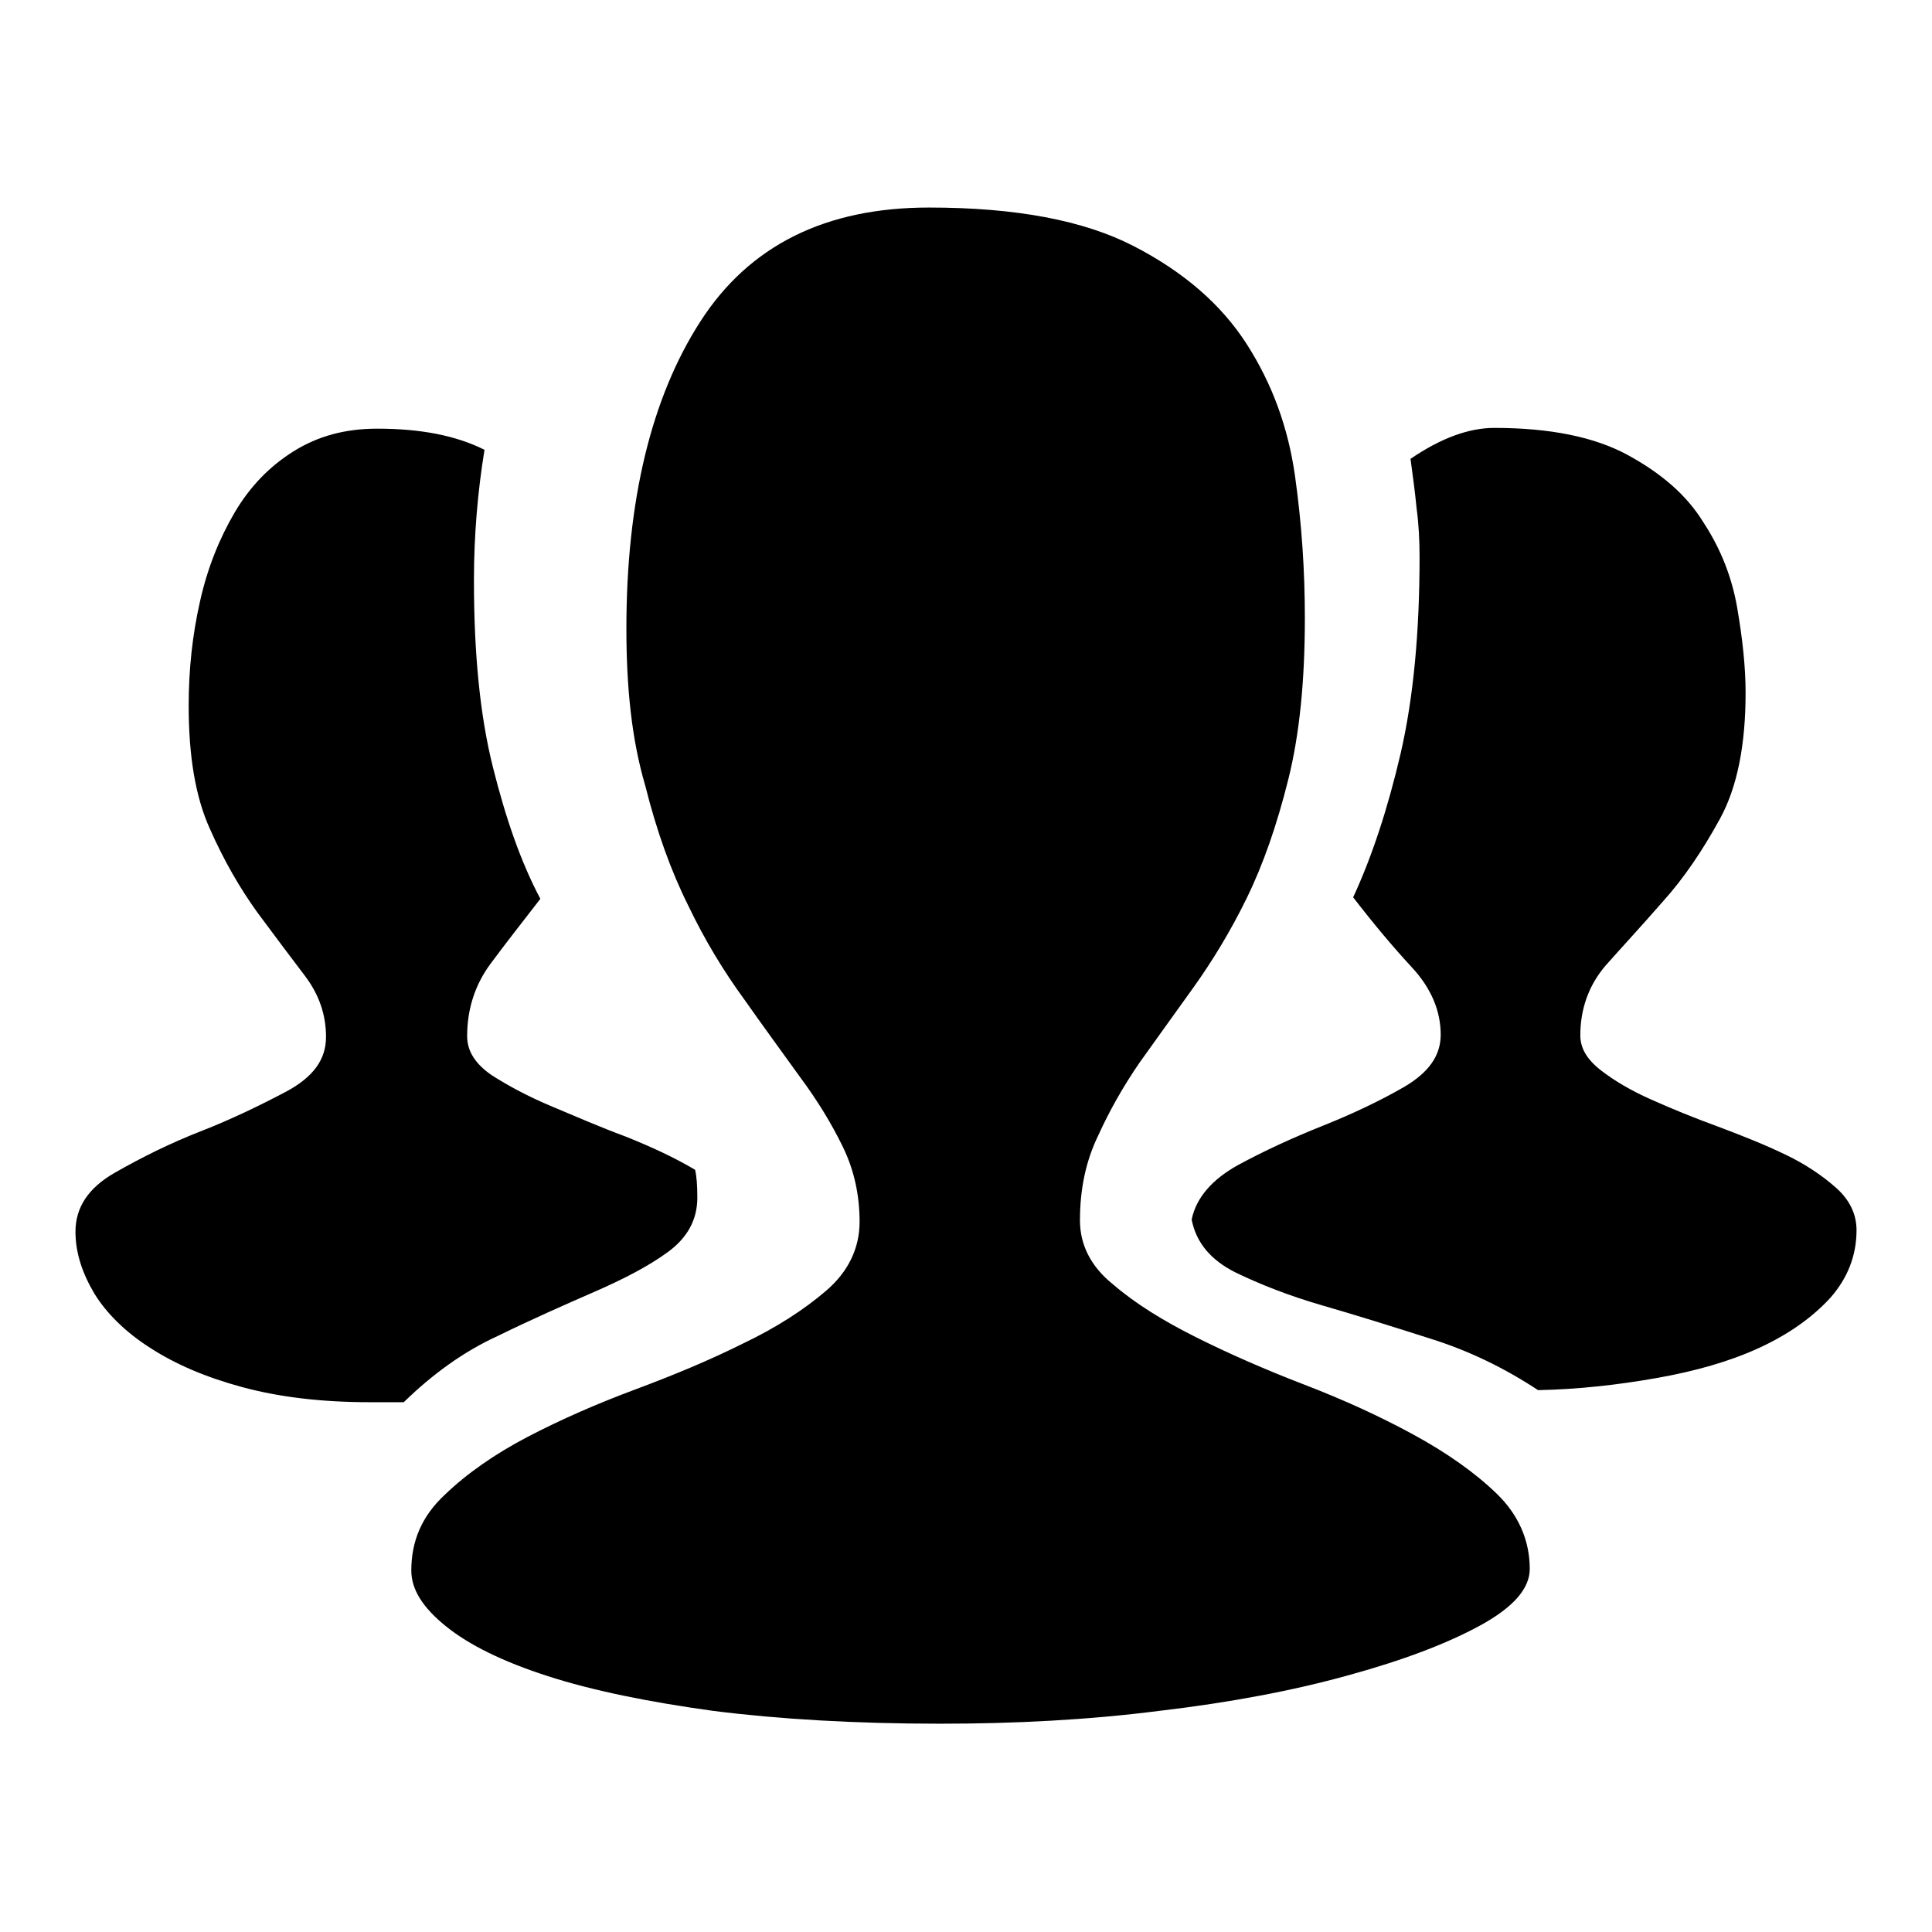 <?xml version="1.0" encoding="utf-8"?>
<!-- Svg Vector Icons : http://www.onlinewebfonts.com/icon -->
<!DOCTYPE svg PUBLIC "-//W3C//DTD SVG 1.1//EN" "http://www.w3.org/Graphics/SVG/1.1/DTD/svg11.dtd">
<svg version="1.1" xmlns="http://www.w3.org/2000/svg" xmlns:xlink="http://www.w3.org/1999/xlink" x="0px" y="0px" viewBox="0 0 256 256" enable-background="new 0 0 256 256" xml:space="preserve">
<g><g><path fill="#000000" d="M92.4,158.7c0,2.9-1.3,5.3-3.9,7.2c-2.6,1.9-5.9,3.6-9.8,5.3c-3.9,1.7-8.2,3.6-12.7,5.8c-4.6,2.1-8.7,5.1-12.5,8.8h-4.5c-6.5,0-12.1-0.7-16.9-2c-4.8-1.3-8.8-3-12.2-5.2c-3.3-2.1-5.8-4.6-7.4-7.2c-1.6-2.7-2.5-5.4-2.5-8.2c0-3.2,1.7-5.8,5.2-7.8c3.5-2,7.3-3.9,11.4-5.5s8-3.5,11.4-5.3c3.5-1.9,5.2-4.2,5.2-7.2c0-2.9-0.9-5.6-2.8-8.1c-1.9-2.5-4-5.3-6.3-8.4c-2.3-3.2-4.4-6.8-6.3-11.1c-1.9-4.2-2.8-9.6-2.8-16.3c0-4.8,0.5-9.4,1.5-13.8c1-4.5,2.6-8.4,4.6-11.8c2-3.4,4.6-6.1,7.8-8.1c3.2-2,6.8-3,11.1-3c5.7,0,10.4,0.9,14.2,2.8c-0.9,5.5-1.4,11.3-1.4,17.3c0,9.7,0.8,17.9,2.5,24.7c1.7,6.8,3.7,12.6,6.3,17.5c-2.4,3.1-4.6,5.9-6.6,8.6c-2,2.7-3.1,5.9-3.1,9.6c0,2,1.1,3.7,3.3,5.2c2.2,1.4,4.8,2.8,7.9,4.1c3.1,1.3,6.3,2.7,9.8,4c3.5,1.4,6.5,2.8,9.2,4.4C92.3,155.8,92.4,157,92.4,158.7z M209.4,137.2c0,1.7,0.9,3.2,2.7,4.6c1.8,1.4,4,2.7,6.7,3.9c2.7,1.2,5.6,2.4,8.9,3.6c3.2,1.2,6.2,2.4,8.9,3.7c2.7,1.3,4.9,2.8,6.7,4.4c1.8,1.6,2.7,3.5,2.7,5.6c0,3.4-1.2,6.4-3.5,9c-2.4,2.6-5.5,4.8-9.4,6.6c-3.9,1.8-8.5,3.1-13.6,4s-10.4,1.5-15.7,1.6c-4.4-2.9-9.1-5.2-14.2-6.8c-5-1.6-9.8-3.1-14.3-4.4s-8.3-2.8-11.6-4.4c-3.2-1.6-5.2-3.9-5.8-7c0.6-2.9,2.7-5.3,6.1-7.2c3.5-1.9,7.2-3.6,11.2-5.2c4-1.6,7.6-3.3,10.9-5.2c3.2-1.9,4.8-4.1,4.8-6.9c0-3.2-1.3-6.2-3.8-8.9c-2.5-2.7-5.1-5.8-7.8-9.3c2.5-5.4,4.6-11.8,6.3-19.1c1.7-7.4,2.5-16.1,2.5-26c0-2.1-0.1-4.3-0.4-6.5c-0.2-2.1-0.5-4.3-0.8-6.5c4.1-2.8,7.8-4.1,11.1-4.1c7.4,0,13.3,1.2,17.7,3.6c4.4,2.4,7.8,5.3,10,8.9c2.3,3.5,3.8,7.3,4.5,11.4c0.7,4.1,1.1,7.8,1.1,11.2c0,6.9-1.1,12.5-3.4,16.7c-2.3,4.2-4.8,7.9-7.6,11c-2.7,3.1-5.3,5.9-7.6,8.5C210.5,130.6,209.4,133.7,209.4,137.2z M143.1,161.7c0,3.2,1.4,6.1,4.4,8.5c2.9,2.5,6.6,4.8,11,7c4.4,2.2,9.2,4.3,14.4,6.3c5.2,2,10,4.2,14.4,6.6c4.4,2.4,8.1,5,11,7.8c2.9,2.8,4.4,6.2,4.4,10c0,2.6-2.2,5.1-6.6,7.5c-4.4,2.4-10.2,4.6-17.5,6.6c-7.2,2-15.6,3.6-25,4.7c-9.4,1.2-19.1,1.7-29,1.7c-11.3,0-21.4-0.6-30.1-1.7c-8.7-1.2-16-2.7-21.9-4.6c-5.9-1.9-10.4-4.1-13.5-6.6c-3.1-2.5-4.6-4.9-4.6-7.4c0-3.9,1.4-7.2,4.4-10c2.9-2.8,6.6-5.4,11-7.7c4.4-2.3,9.2-4.4,14.3-6.3c5.1-1.9,9.9-3.9,14.3-6.1c4.4-2.1,8.1-4.5,11-7s4.4-5.6,4.4-9.1c0-3.5-0.7-6.8-2.2-9.9c-1.5-3.1-3.4-6.2-5.7-9.3c-2.3-3.2-4.8-6.6-7.4-10.3c-2.7-3.7-5.2-7.8-7.4-12.4c-2.3-4.6-4.2-9.9-5.7-15.9C83.7,98,83,91.1,83,83.3c0-17,3.3-30.6,9.8-40.7s16.6-15.1,30.3-15.1c11.5,0,20.5,1.7,27.1,5.1c6.6,3.4,11.6,7.7,15,13c3.4,5.3,5.5,11.1,6.4,17.5c0.9,6.4,1.3,12.6,1.3,18.8c0,8.3-0.7,15.4-2.2,21.4s-3.3,11.2-5.5,15.7c-2.2,4.5-4.6,8.4-7.1,11.9c-2.5,3.5-4.9,6.8-7.1,9.9c-2.2,3.2-4,6.4-5.5,9.7C143.9,153.8,143.1,157.5,143.1,161.7L143.1,161.7z"/></g></g>
</svg>